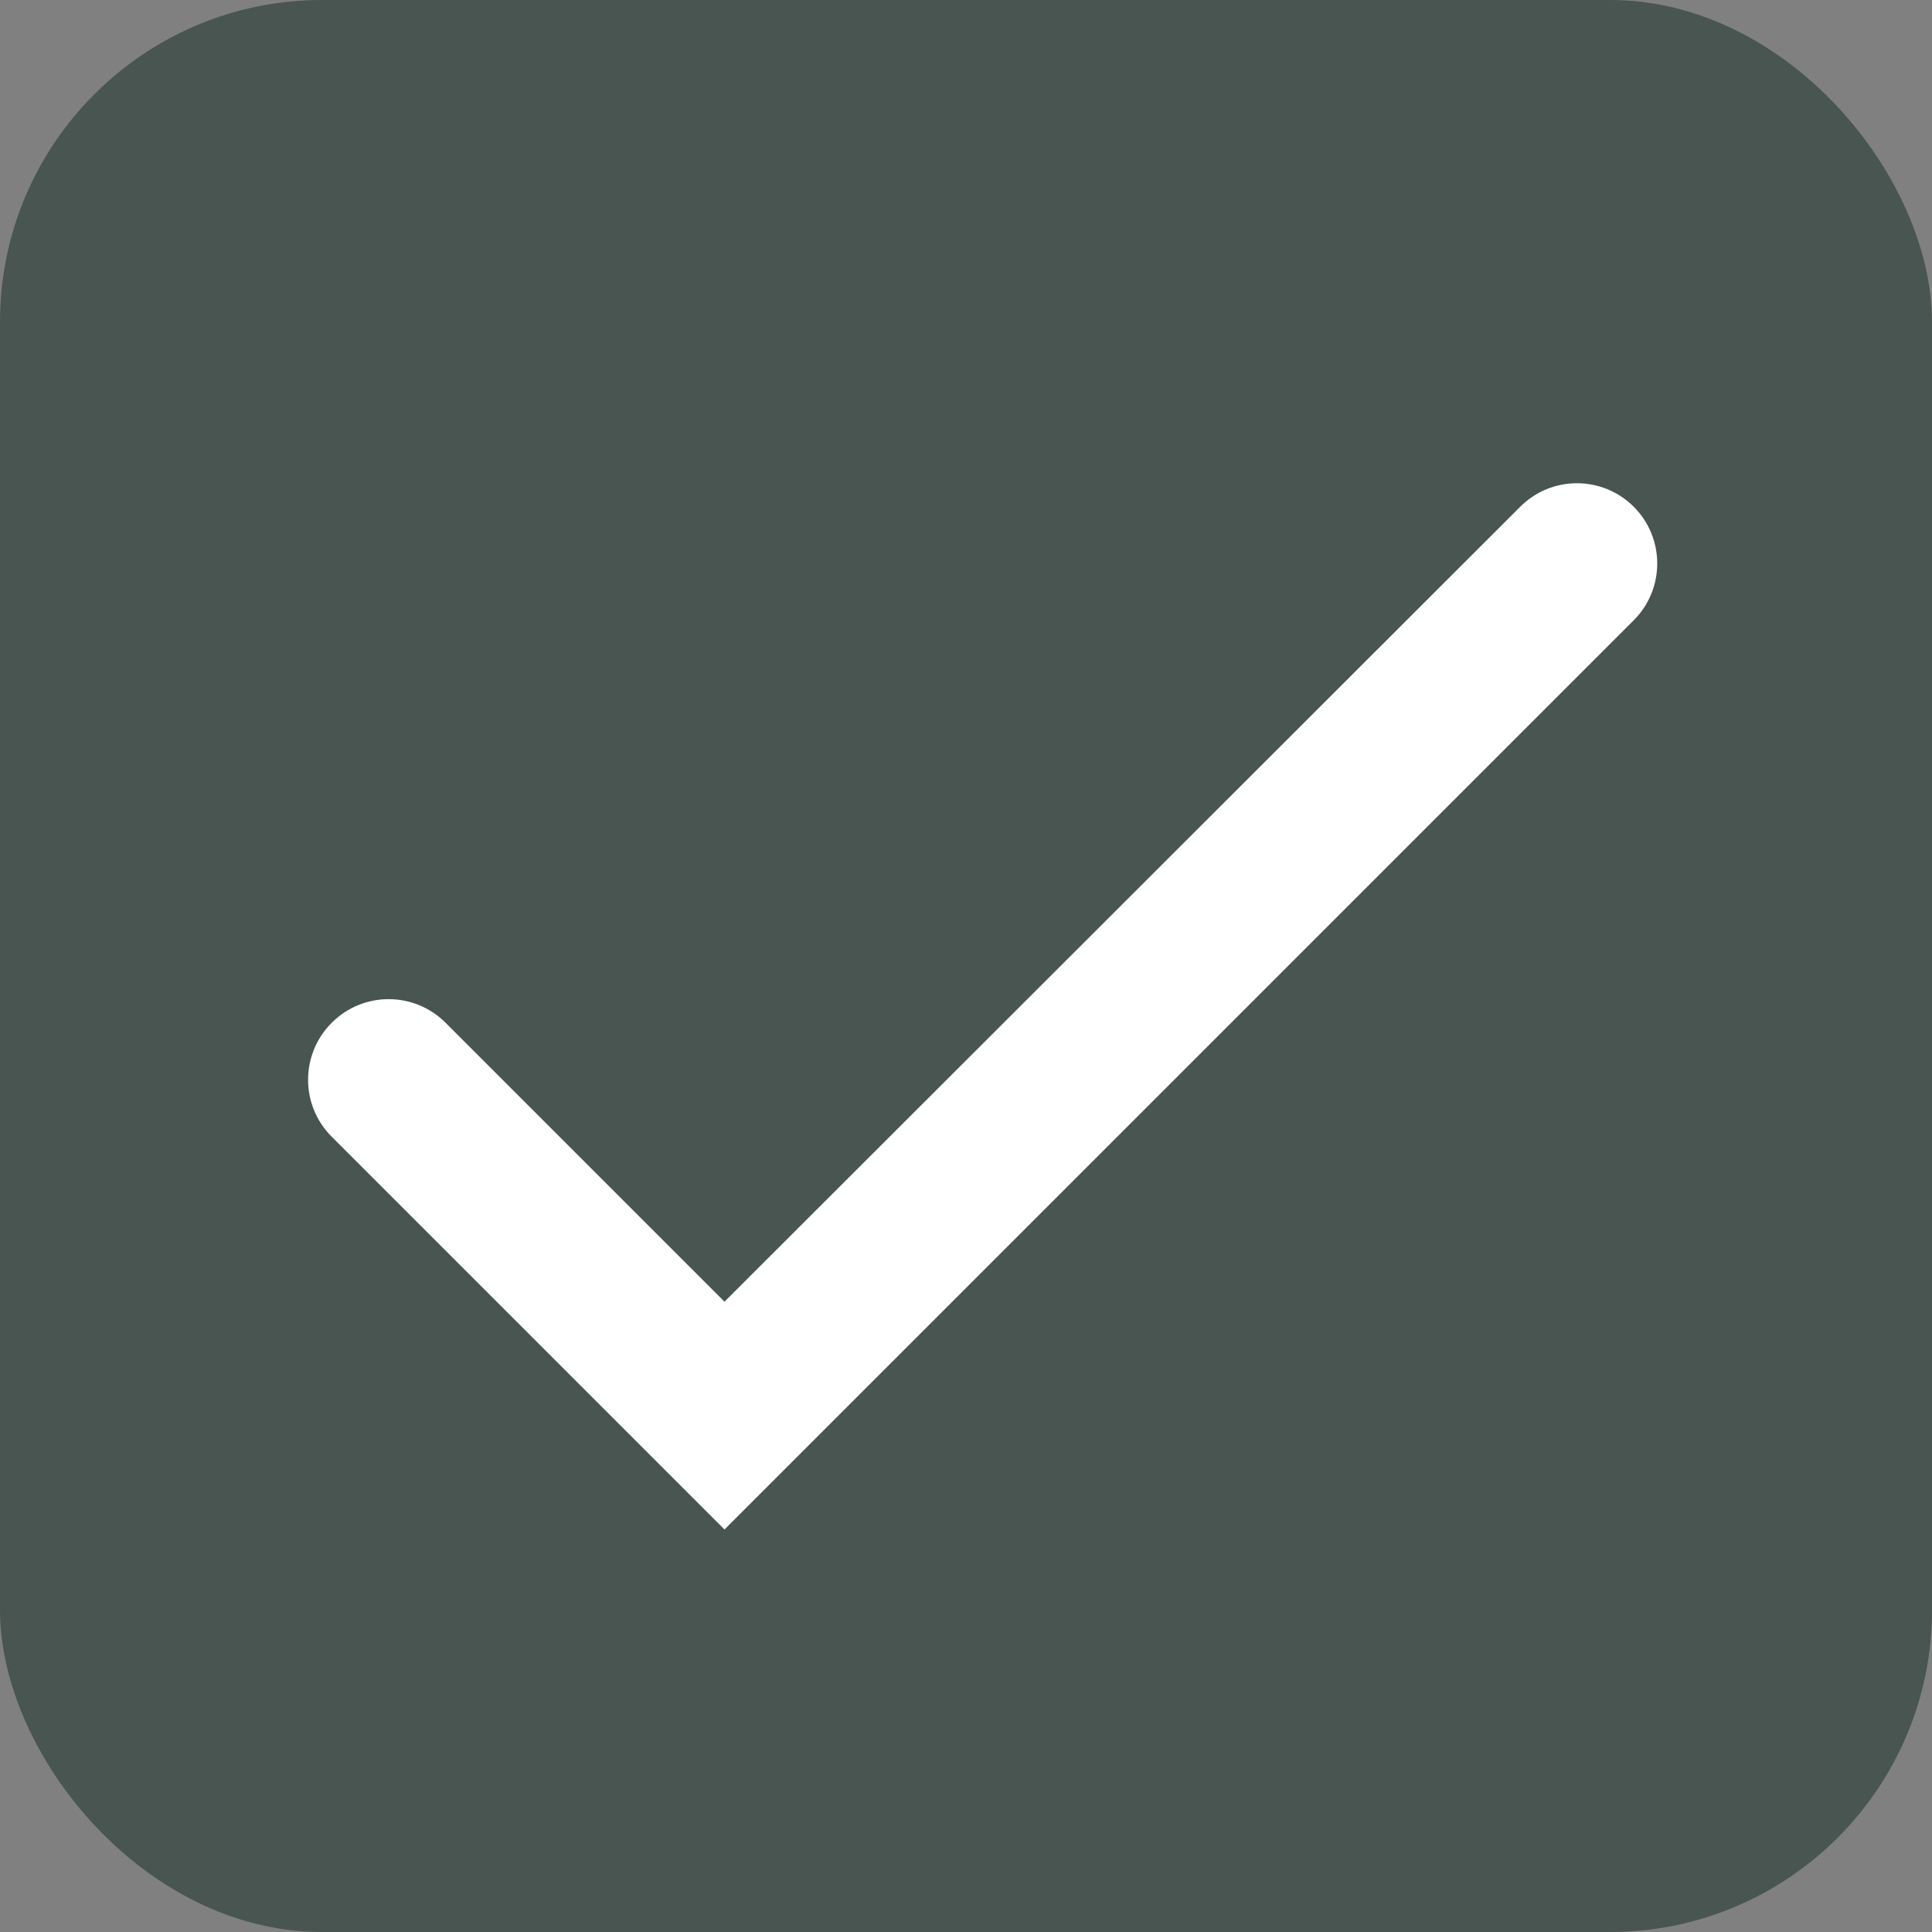 <svg width="24" height="24" viewBox="0 0 24 24" fill="none" xmlns="http://www.w3.org/2000/svg">
<rect x="0" y="0" width="24" height="24" fill="#808080" stroke="none"/>
<rect width="24" height="24" rx="4" fill="#485551"/>
<g clip-path="url(#clip0_953_20734)">
<path d="M9 16.17L5.535 12.705C5.145 12.315 4.514 12.314 4.123 12.703V12.703C3.73 13.093 3.728 13.728 4.12 14.12L9 19L20.295 7.705C20.684 7.316 20.684 6.684 20.295 6.295V6.295C19.906 5.906 19.274 5.905 18.885 6.295L9 16.17Z" fill="white"/>
</g>
<defs>
<clipPath id="clip0_953_20734">
<rect width="24" height="24" fill="white"/>
</clipPath>
</defs>
</svg>
